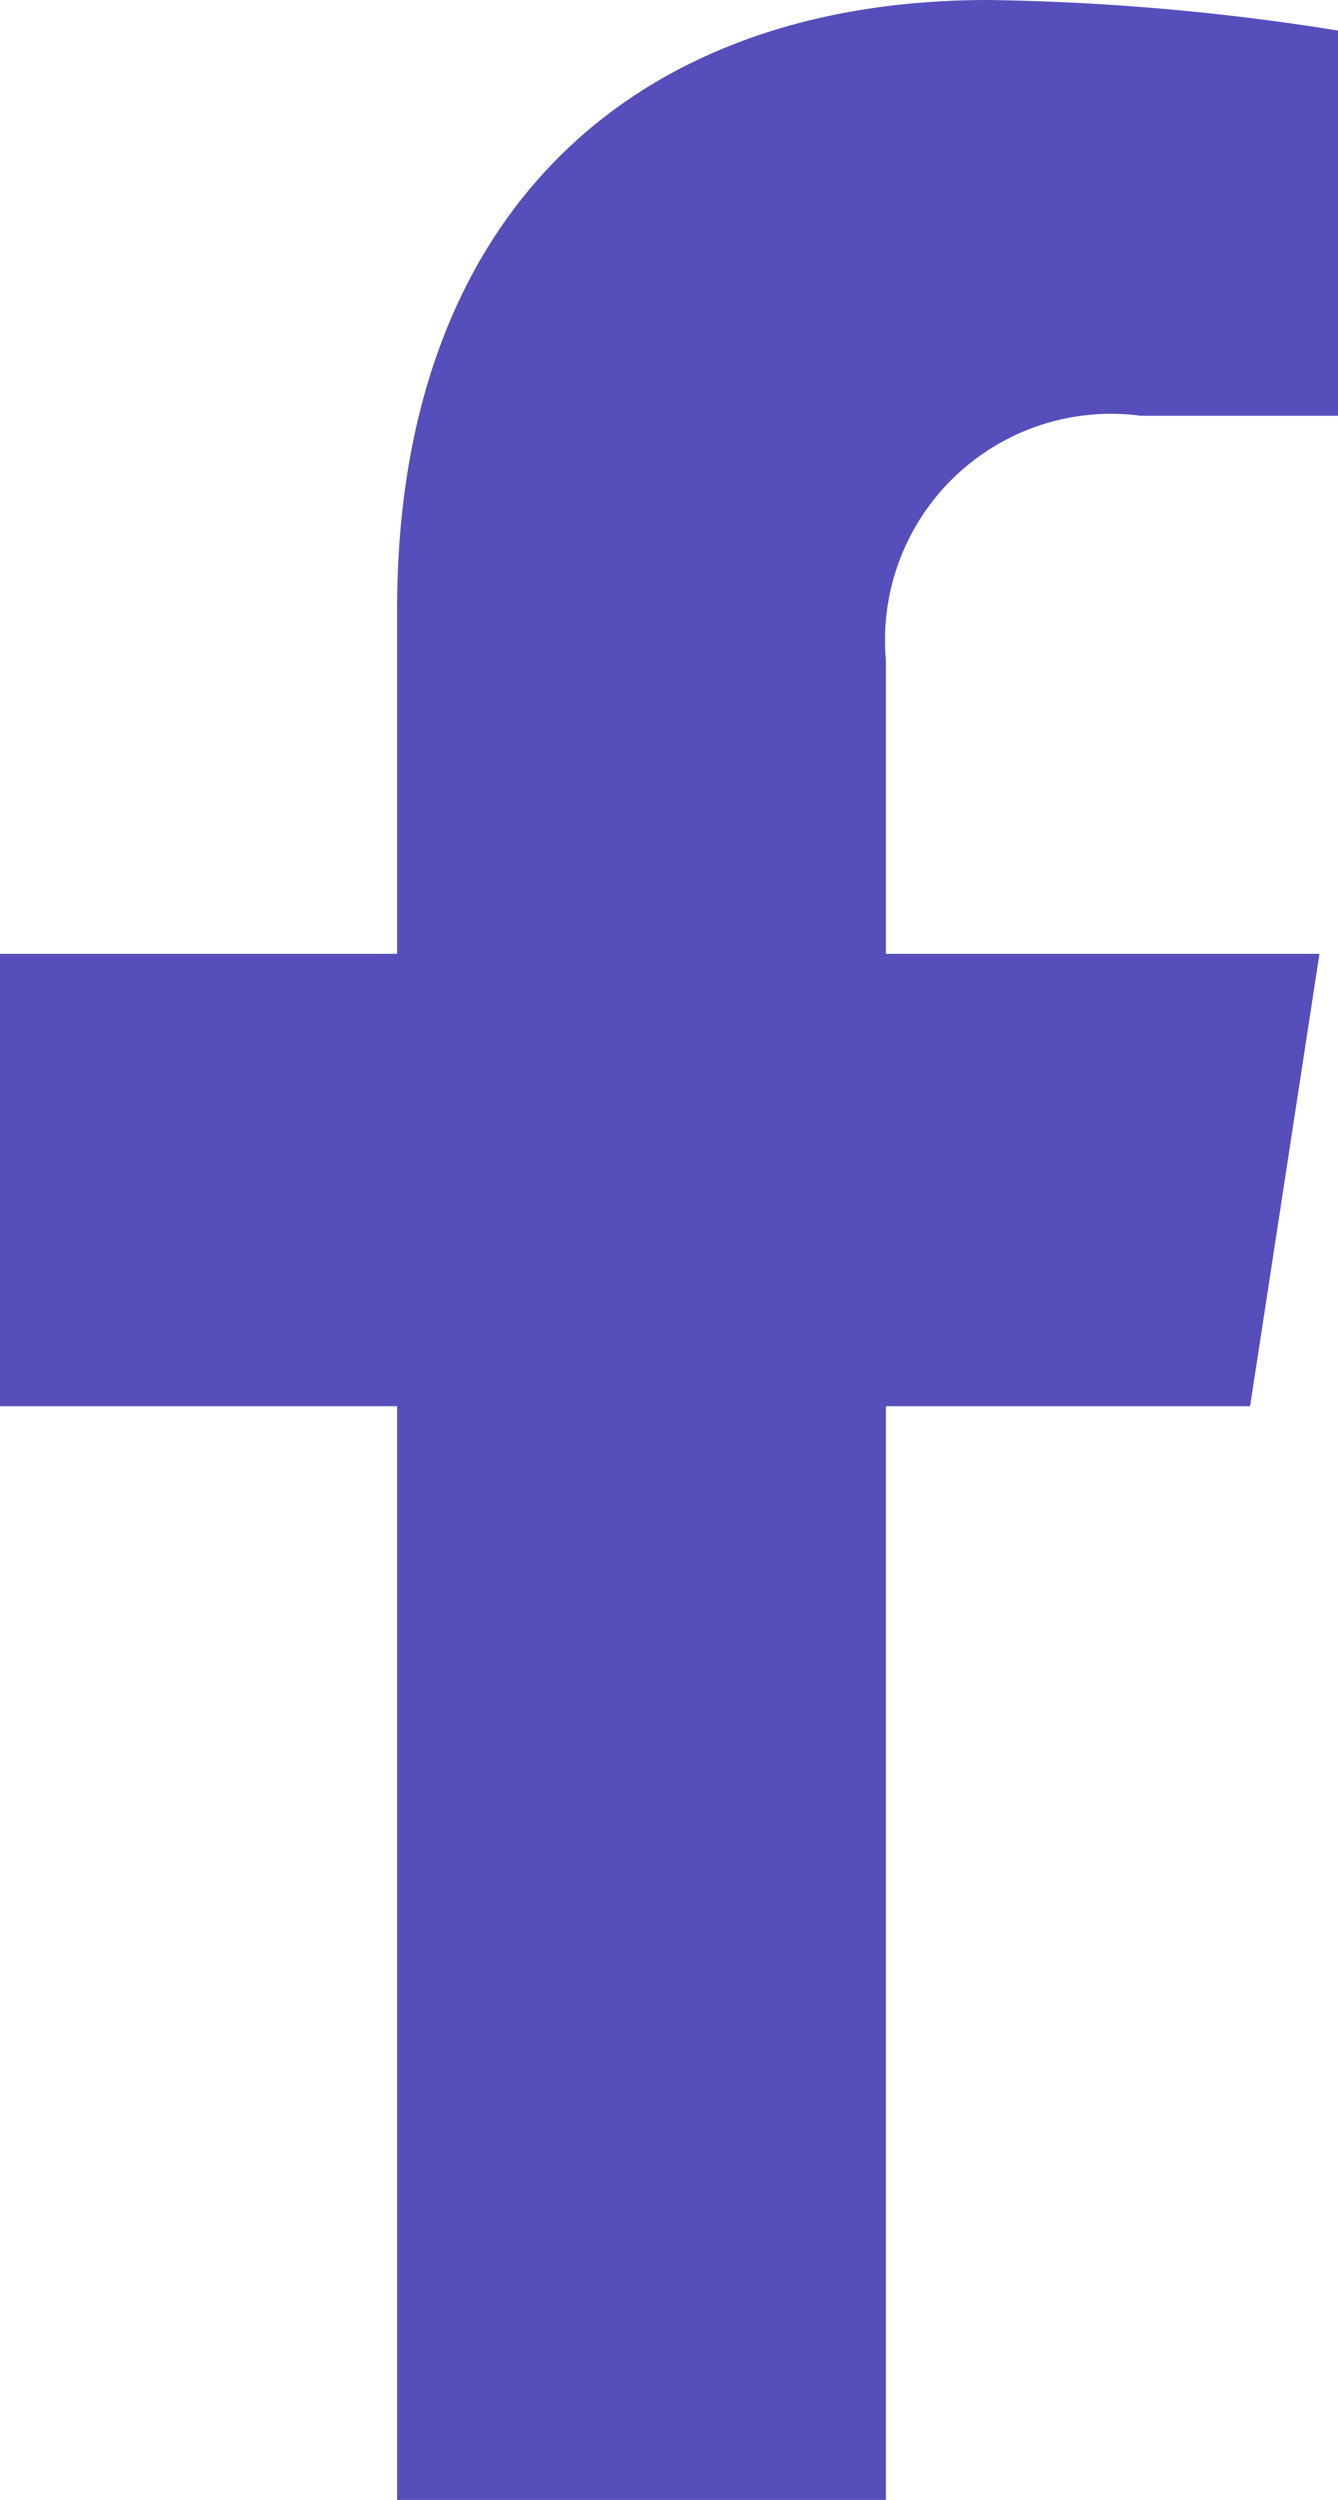 <?xml version="1.0" encoding="UTF-8"?>
<svg xmlns="http://www.w3.org/2000/svg" width="13.925" height="26" viewBox="0 0 13.925 26">
  <path id="facebook-f" d="M35.9,14.625l.722-4.705H32.11V6.866a2.353,2.353,0,0,1,2.653-2.542h2.053V.318A25.031,25.031,0,0,0,33.172,0c-3.718,0-6.149,2.254-6.149,6.333V9.92H22.89v4.705h4.133V26H32.11V14.625Z" transform="translate(-22.89)" fill="#564ebb"></path>
</svg>
